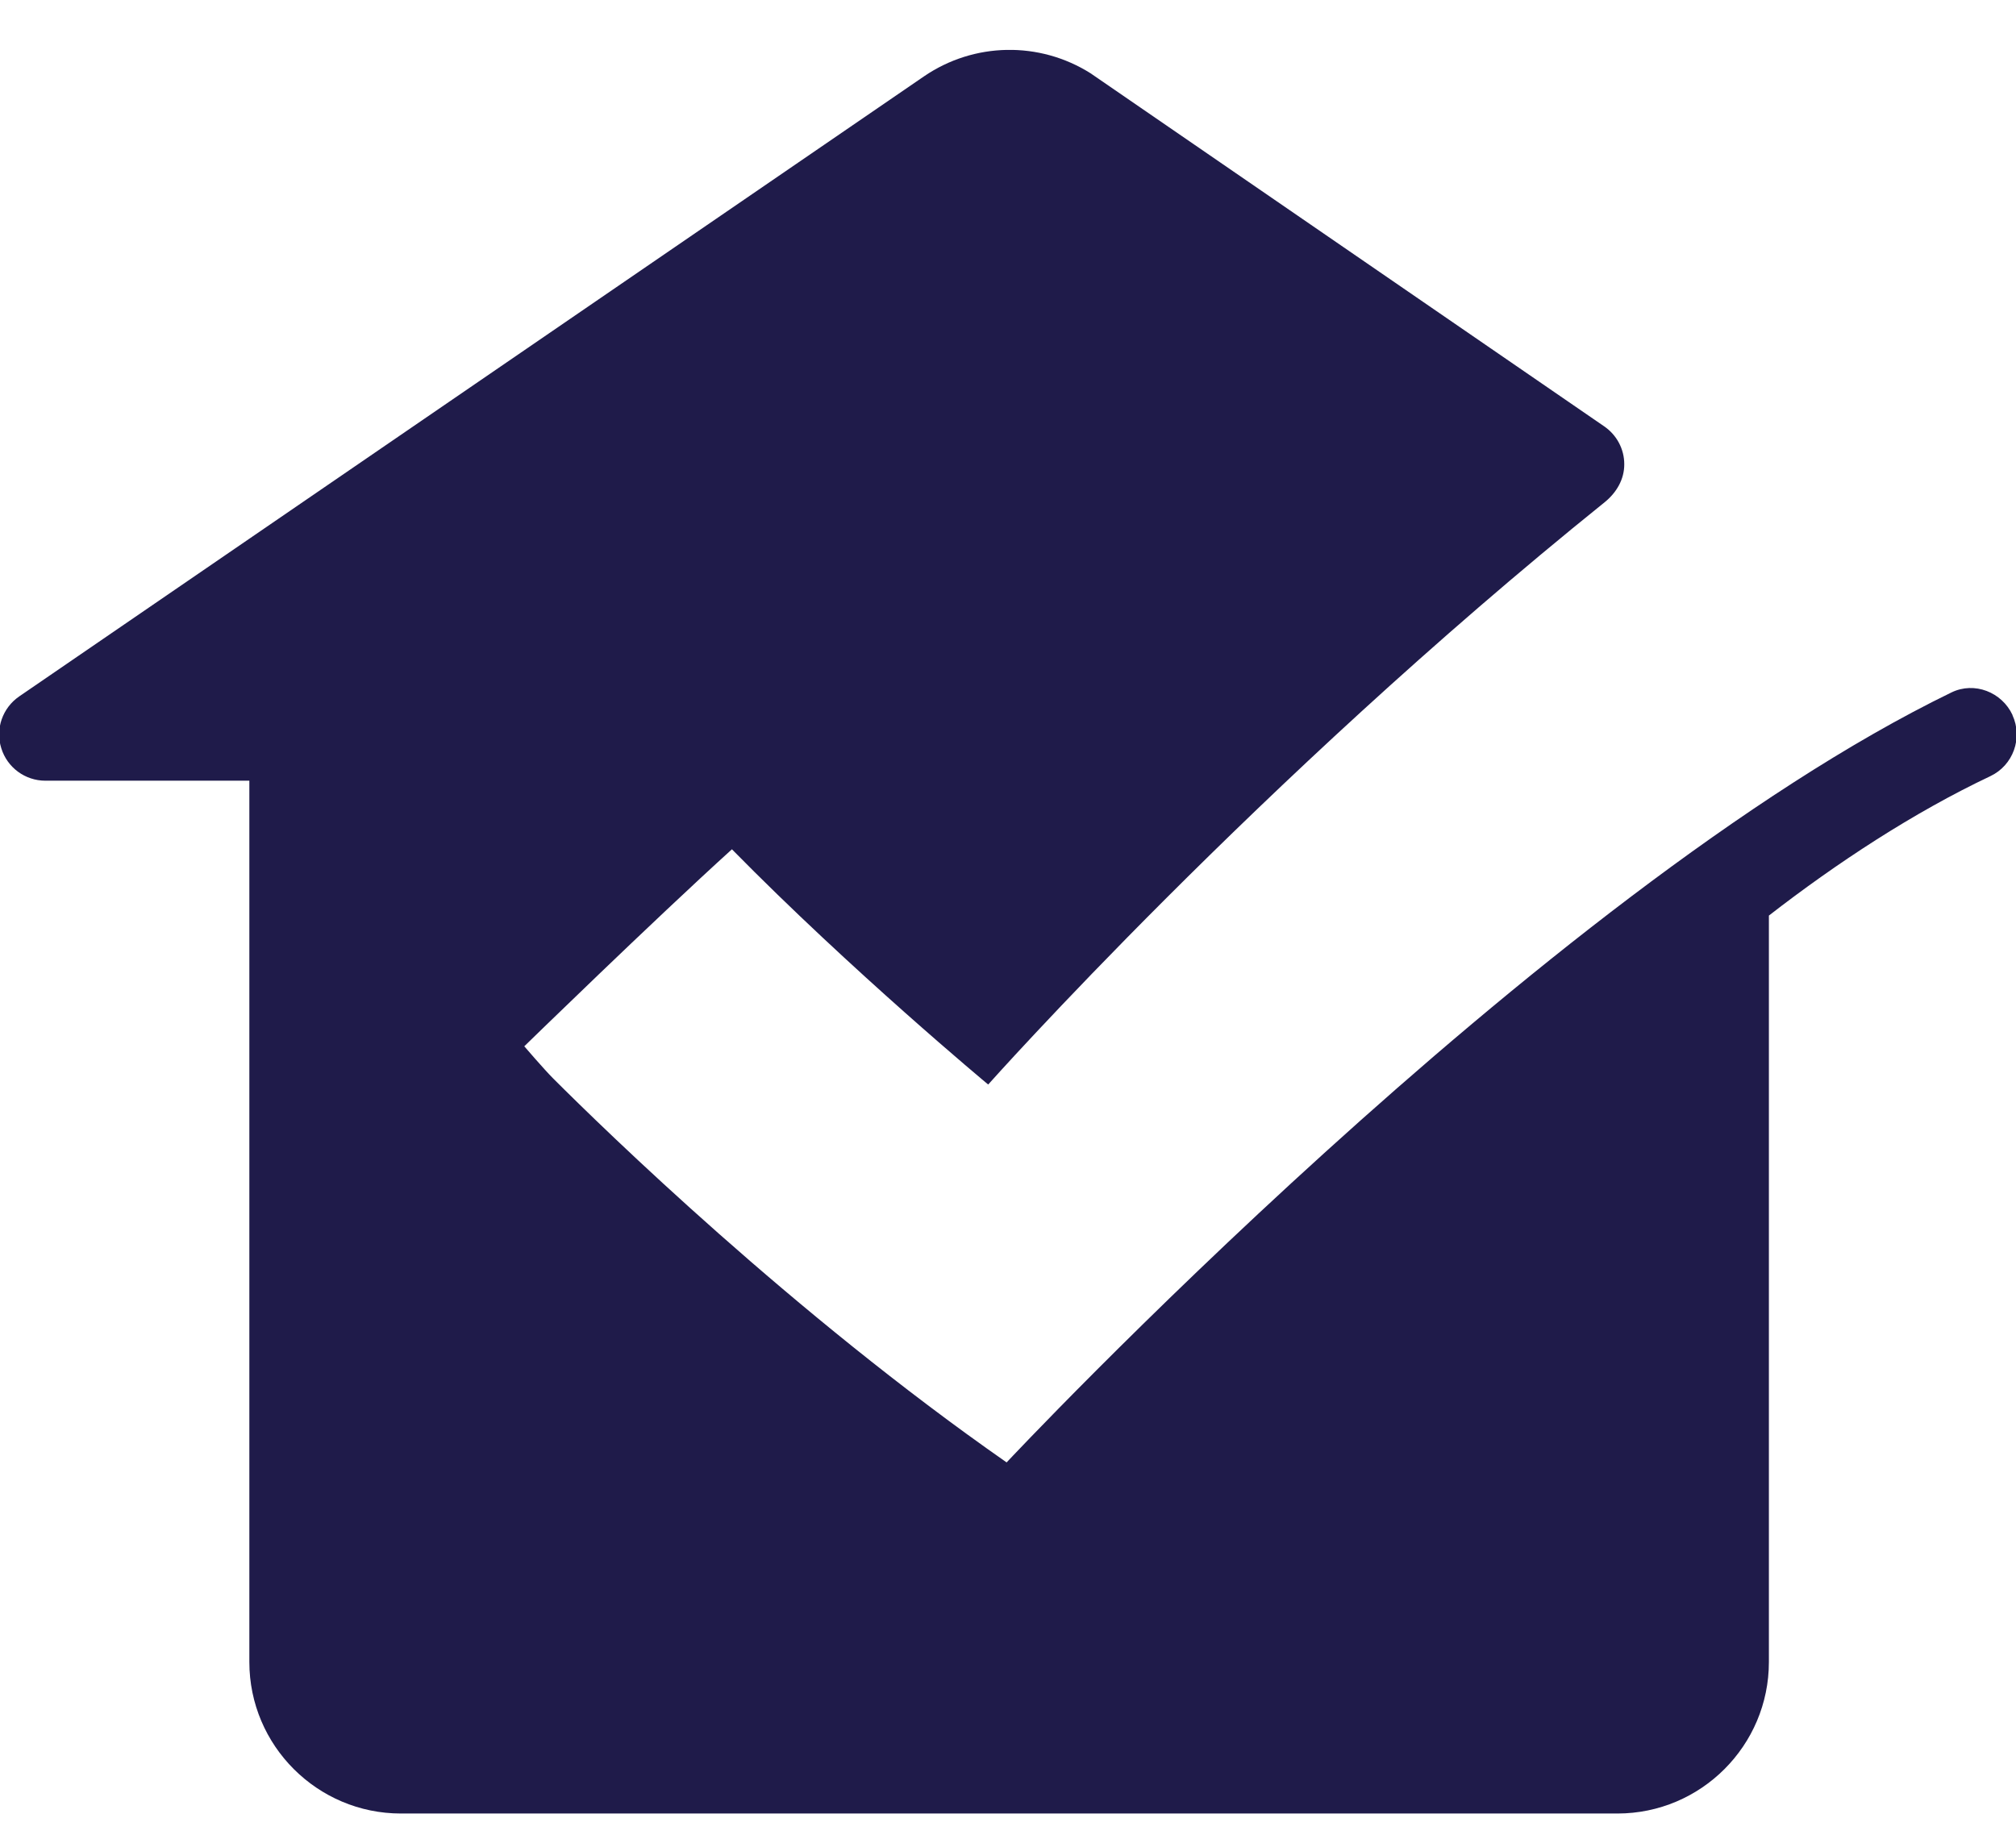 <svg width="35" height="32" viewBox="0 0 35 32" fill="none" xmlns="http://www.w3.org/2000/svg">
<g clip-path="url(#clip0_459_172)">
<path d="M34.94 12.417C34.755 12.018 34.278 11.831 33.88 12.024C26.763 15.482 17.476 25.395 17.476 25.395C13.765 22.806 10.502 19.626 9.605 18.729C9.446 18.57 9.102 18.169 9.102 18.169C9.102 18.169 11.351 15.977 12.707 14.748C14.782 16.86 17.156 18.833 17.156 18.833C17.156 18.833 21.839 13.567 27.859 8.721C28.064 8.555 28.201 8.323 28.199 8.06C28.199 7.798 28.068 7.553 27.851 7.404L18.96 1.291C18.96 1.291 18.942 1.279 18.934 1.273C18.045 0.712 16.909 0.732 16.04 1.327L0.334 12.093C0.044 12.292 -0.084 12.656 0.022 12.992C0.125 13.328 0.436 13.557 0.788 13.557H4.329V28.861C4.329 30.313 5.511 31.492 6.96 31.492H28.08C29.531 31.492 30.71 30.311 30.71 28.861V15.899C31.888 14.985 33.22 14.11 34.553 13.479C34.95 13.292 35.123 12.817 34.938 12.417H34.94Z" fill="#1F1B4A"/>
</g>
<defs>
<clipPath id="clip0_459_172">
<rect width="35" height="30.625" fill="white" transform="translate(0 0.867)"/>
</clipPath>
</defs>
</svg>
